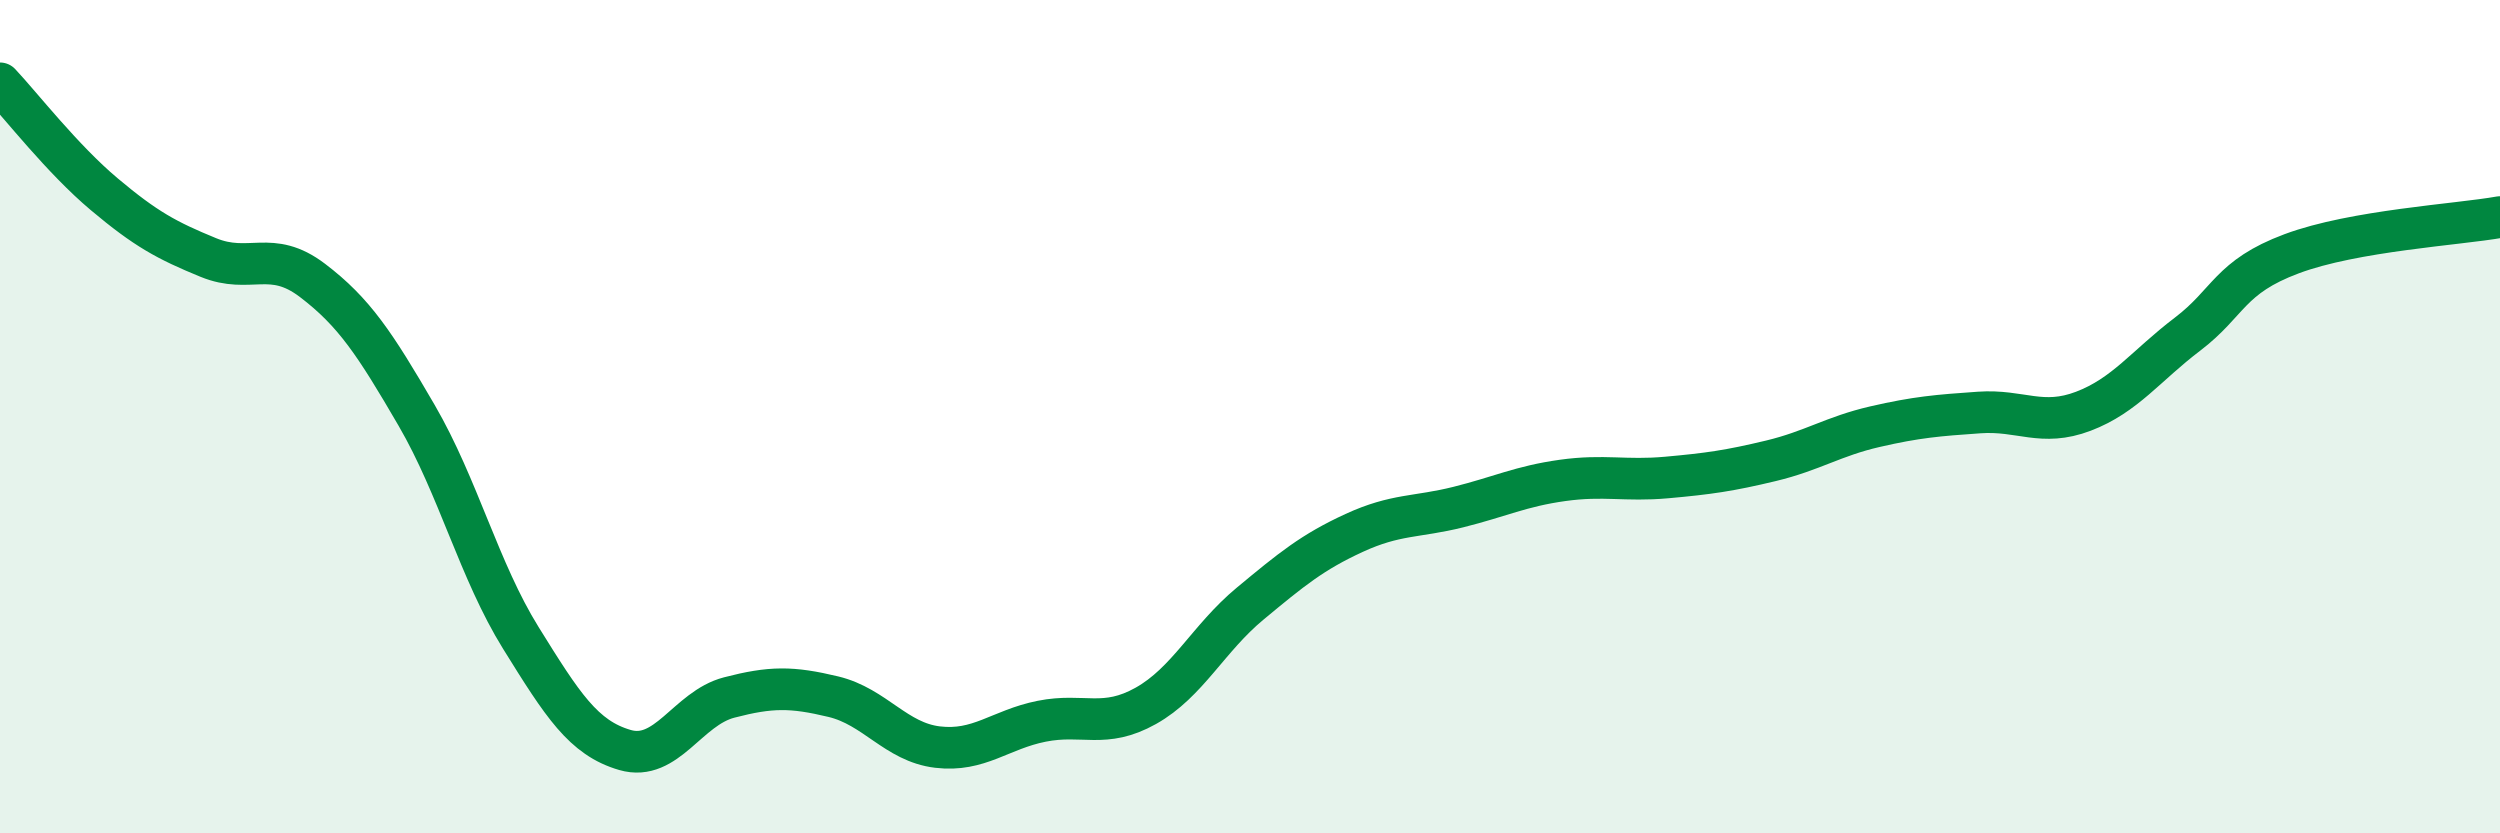 
    <svg width="60" height="20" viewBox="0 0 60 20" xmlns="http://www.w3.org/2000/svg">
      <path
        d="M 0,2 C 0.5,2.53 1.5,3.82 2.5,4.66 C 3.5,5.5 4,5.77 5,6.18 C 6,6.59 6.5,5.97 7.5,6.73 C 8.5,7.49 9,8.25 10,9.97 C 11,11.69 11.5,13.7 12.5,15.31 C 13.5,16.92 14,17.71 15,18 C 16,18.29 16.5,17 17.5,16.74 C 18.5,16.48 19,16.48 20,16.72 C 21,16.96 21.5,17.81 22.5,17.93 C 23.5,18.05 24,17.51 25,17.31 C 26,17.11 26.5,17.5 27.5,16.94 C 28.5,16.38 29,15.32 30,14.49 C 31,13.66 31.5,13.25 32.5,12.79 C 33.5,12.33 34,12.42 35,12.17 C 36,11.92 36.5,11.67 37.5,11.53 C 38.5,11.39 39,11.55 40,11.46 C 41,11.37 41.5,11.3 42.5,11.06 C 43.5,10.82 44,10.47 45,10.24 C 46,10.01 46.5,9.97 47.5,9.9 C 48.5,9.83 49,10.25 50,9.87 C 51,9.49 51.5,8.78 52.5,8.02 C 53.5,7.26 53.5,6.65 55,6.09 C 56.5,5.53 59,5.39 60,5.21L60 20L0 20Z"
        fill="#008740"
        opacity="0.1"
        stroke-linecap="round"
        stroke-linejoin="round"
      />
      <path
        d="M 0,2 C 0.5,2.53 1.5,3.82 2.5,4.66 C 3.5,5.5 4,5.77 5,6.18 C 6,6.59 6.5,5.97 7.5,6.73 C 8.5,7.49 9,8.25 10,9.97 C 11,11.69 11.5,13.7 12.5,15.31 C 13.5,16.92 14,17.71 15,18 C 16,18.29 16.5,17 17.5,16.74 C 18.5,16.48 19,16.48 20,16.72 C 21,16.96 21.5,17.81 22.5,17.93 C 23.5,18.05 24,17.51 25,17.31 C 26,17.11 26.5,17.5 27.5,16.94 C 28.5,16.38 29,15.32 30,14.49 C 31,13.66 31.5,13.25 32.5,12.79 C 33.5,12.33 34,12.42 35,12.17 C 36,11.92 36.5,11.67 37.5,11.53 C 38.5,11.39 39,11.55 40,11.46 C 41,11.37 41.5,11.3 42.5,11.06 C 43.5,10.82 44,10.47 45,10.24 C 46,10.01 46.5,9.97 47.5,9.9 C 48.5,9.83 49,10.25 50,9.87 C 51,9.49 51.5,8.78 52.5,8.02 C 53.5,7.26 53.5,6.65 55,6.09 C 56.5,5.53 59,5.39 60,5.21"
        stroke="#008740"
        stroke-width="1"
        fill="none"
        stroke-linecap="round"
        stroke-linejoin="round"
      />
    </svg>
  